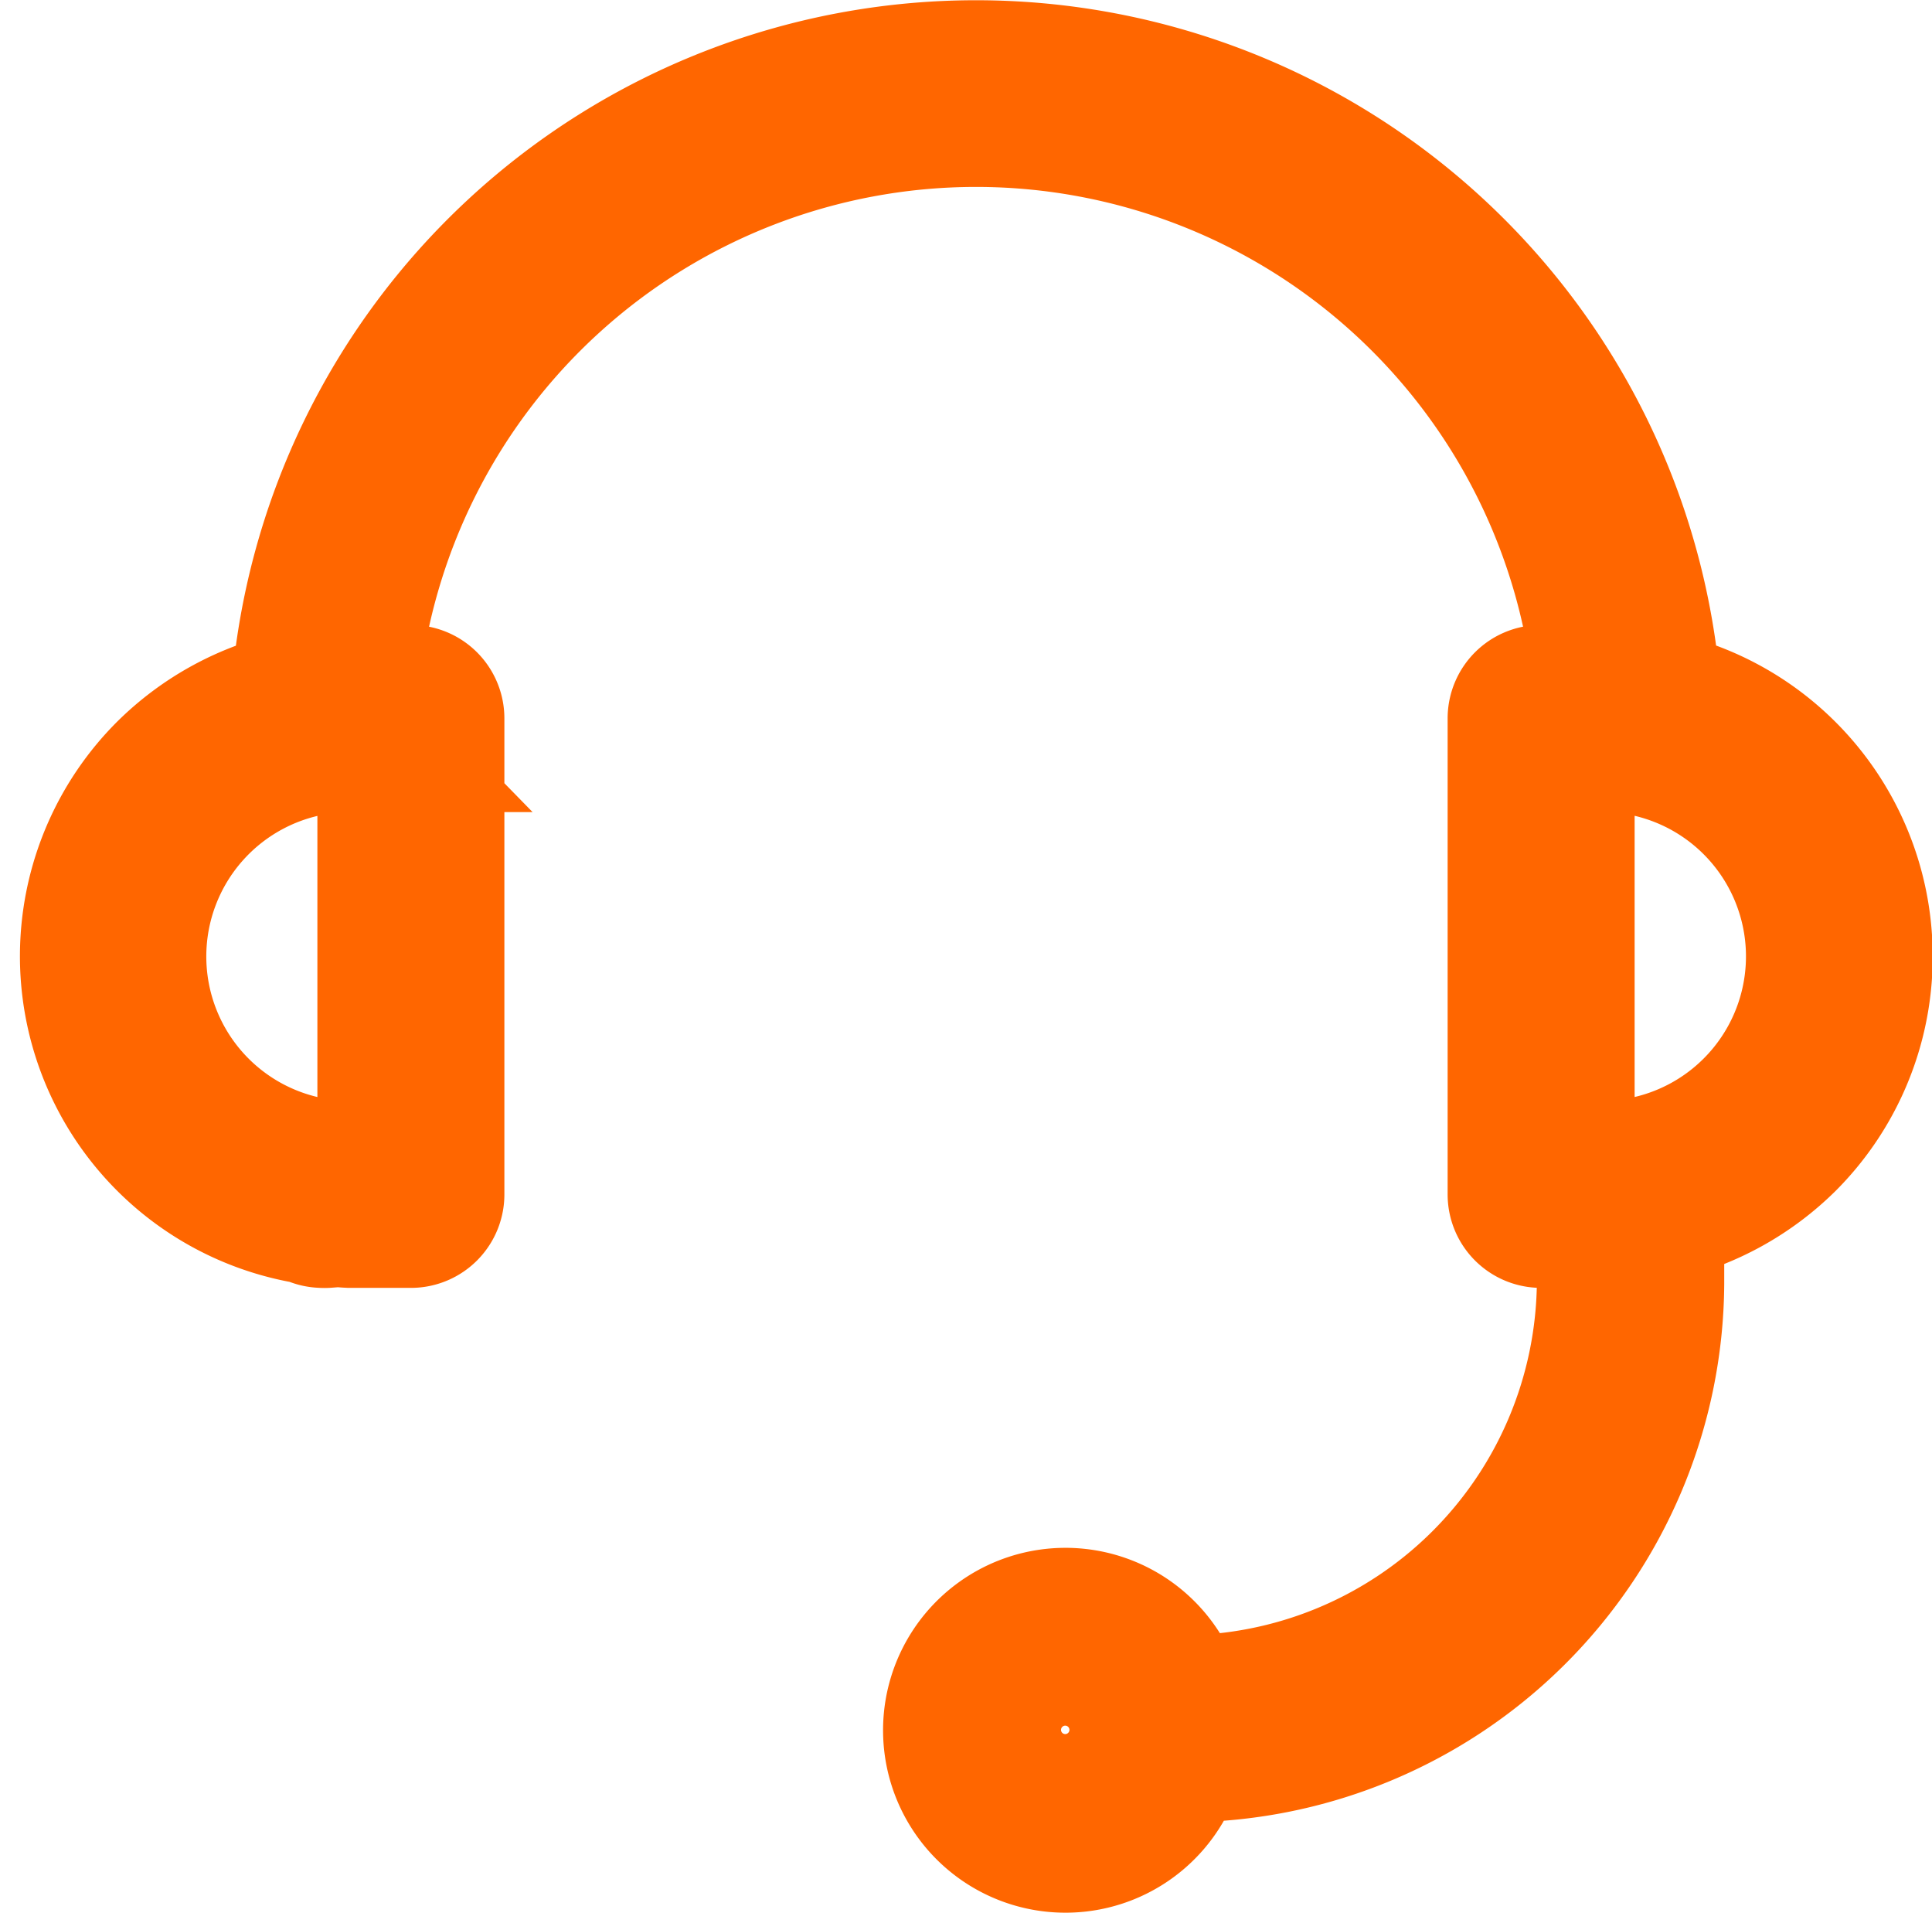 <svg xmlns="http://www.w3.org/2000/svg" width="15.157" height="15.007" viewBox="0 0 15.157 15.007"><defs><style>.a{fill:#f60;stroke:#f60;}</style></defs><g transform="translate(0.636 0.502)"><g transform="translate(0.021 0)"><path class="a" d="M12.366,4.947a5.361,5.361,0,0,0-10.69,0,2.126,2.126,0,0,0-1.042.568A2.1,2.1,0,0,0,1.782,9.071a.233.233,0,0,0,.106.029.28.28,0,0,0,.044,0L1.95,9.09c.057,0,.113.01.171.01h.467a.233.233,0,0,0,.233-.233V5.134A.233.233,0,0,0,2.588,4.9H2.149a4.894,4.894,0,0,1,9.745,0h-.44a.233.233,0,0,0-.233.233V8.867a.233.233,0,0,0,.233.233h.467v.467a3.292,3.292,0,0,1-3.3,3.258.931.931,0,1,0,.006.467,3.749,3.749,0,0,0,3.764-3.725v-.52a2.134,2.134,0,0,0,1.02-.561,2.1,2.1,0,0,0-1.041-3.538Zm-10.012.42V8.634H2.122a1.732,1.732,0,0,1-.2-.012,1.633,1.633,0,0,1,0-3.243,1.662,1.662,0,0,1,.2-.011h.233Zm5.367,8.167a.467.467,0,1,1,.467-.467A.467.467,0,0,1,7.721,13.534Zm4.405-4.912a1.707,1.707,0,0,1-.205.012h-.233V5.367h.233a1.633,1.633,0,0,1,.205,3.254Z" transform="translate(-0.021 0)"/></g></g></svg>